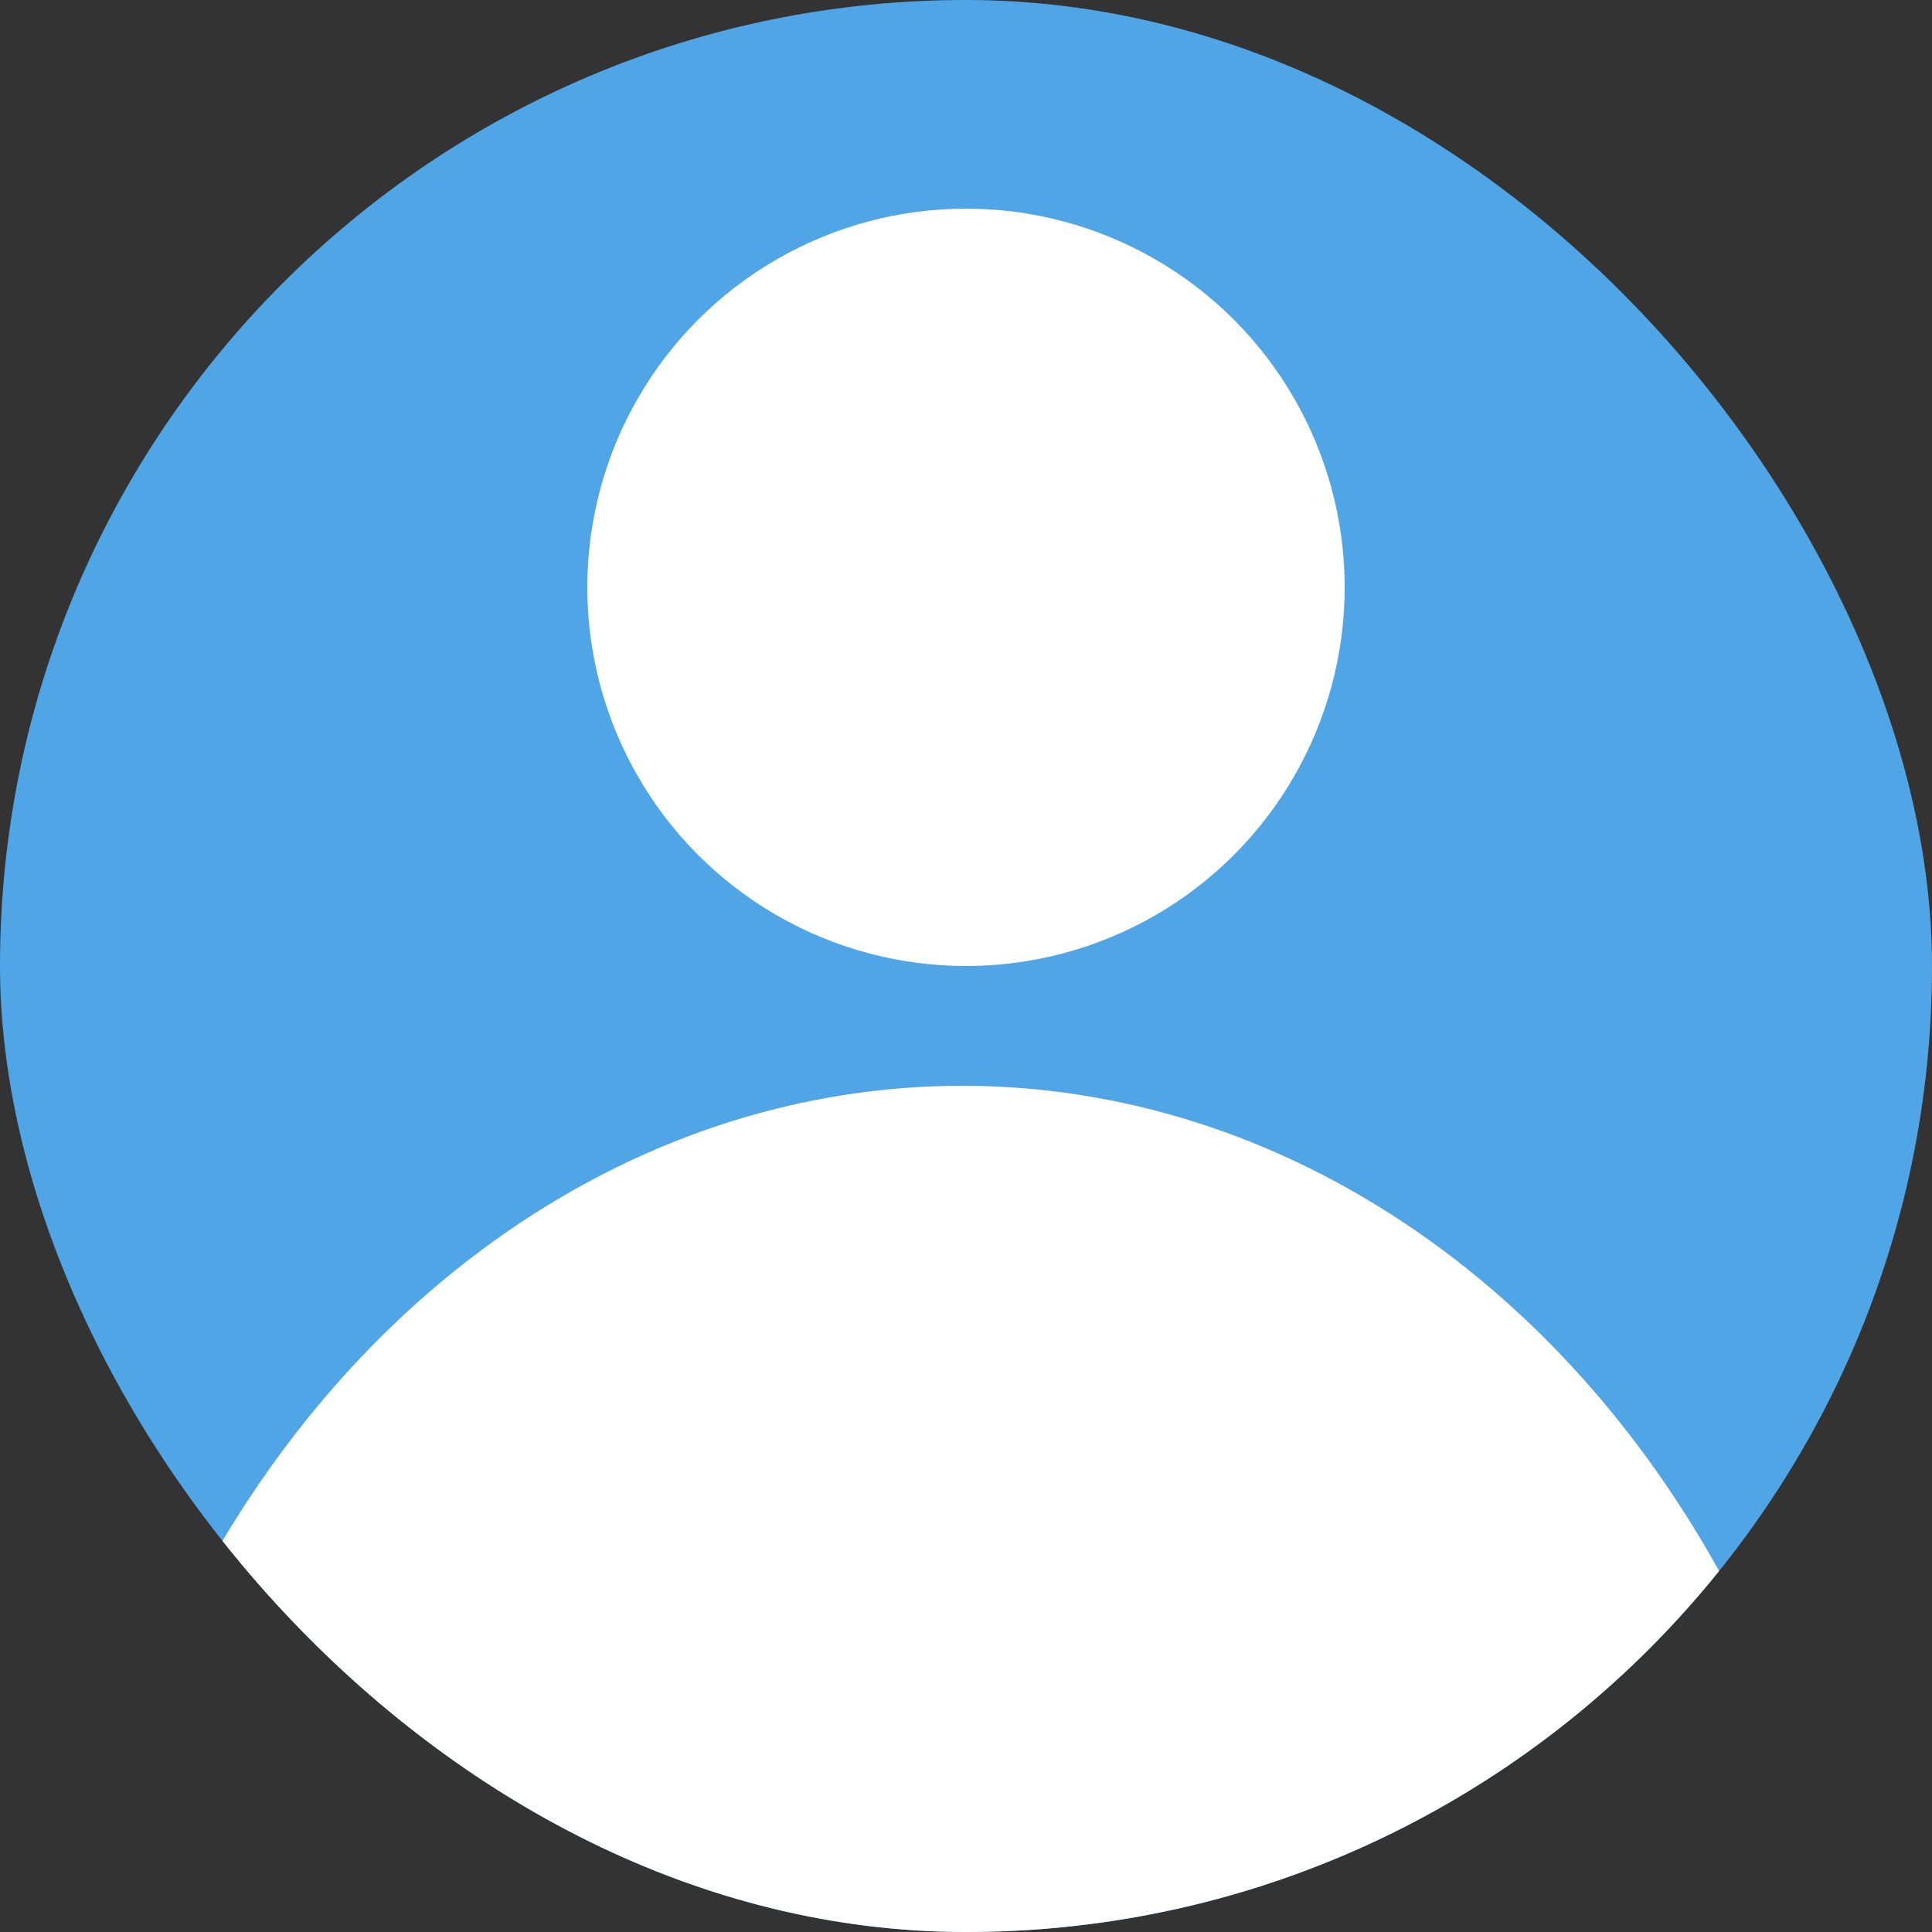 <svg width="67" height="67" viewBox="0 0 67 67" fill="none" xmlns="http://www.w3.org/2000/svg">
<rect x="0" y="0" width="67" height="67" fill="#333333" stroke="none"/>
<g clip-path="url(#clip0_8549_5016)">
<rect width="67" height="67" rx="33.5" fill="#50A5E6"/>
<circle cx="33.5" cy="20.368" r="13.132" fill="white"/>
<ellipse cx="33.366" cy="75.241" rx="31.49" ry="37.587" fill="white"/>
</g>
<defs>
<clipPath id="clip0_8549_5016">
<rect width="67" height="67" rx="33.5" fill="white"/>
</clipPath>
</defs>
</svg>
